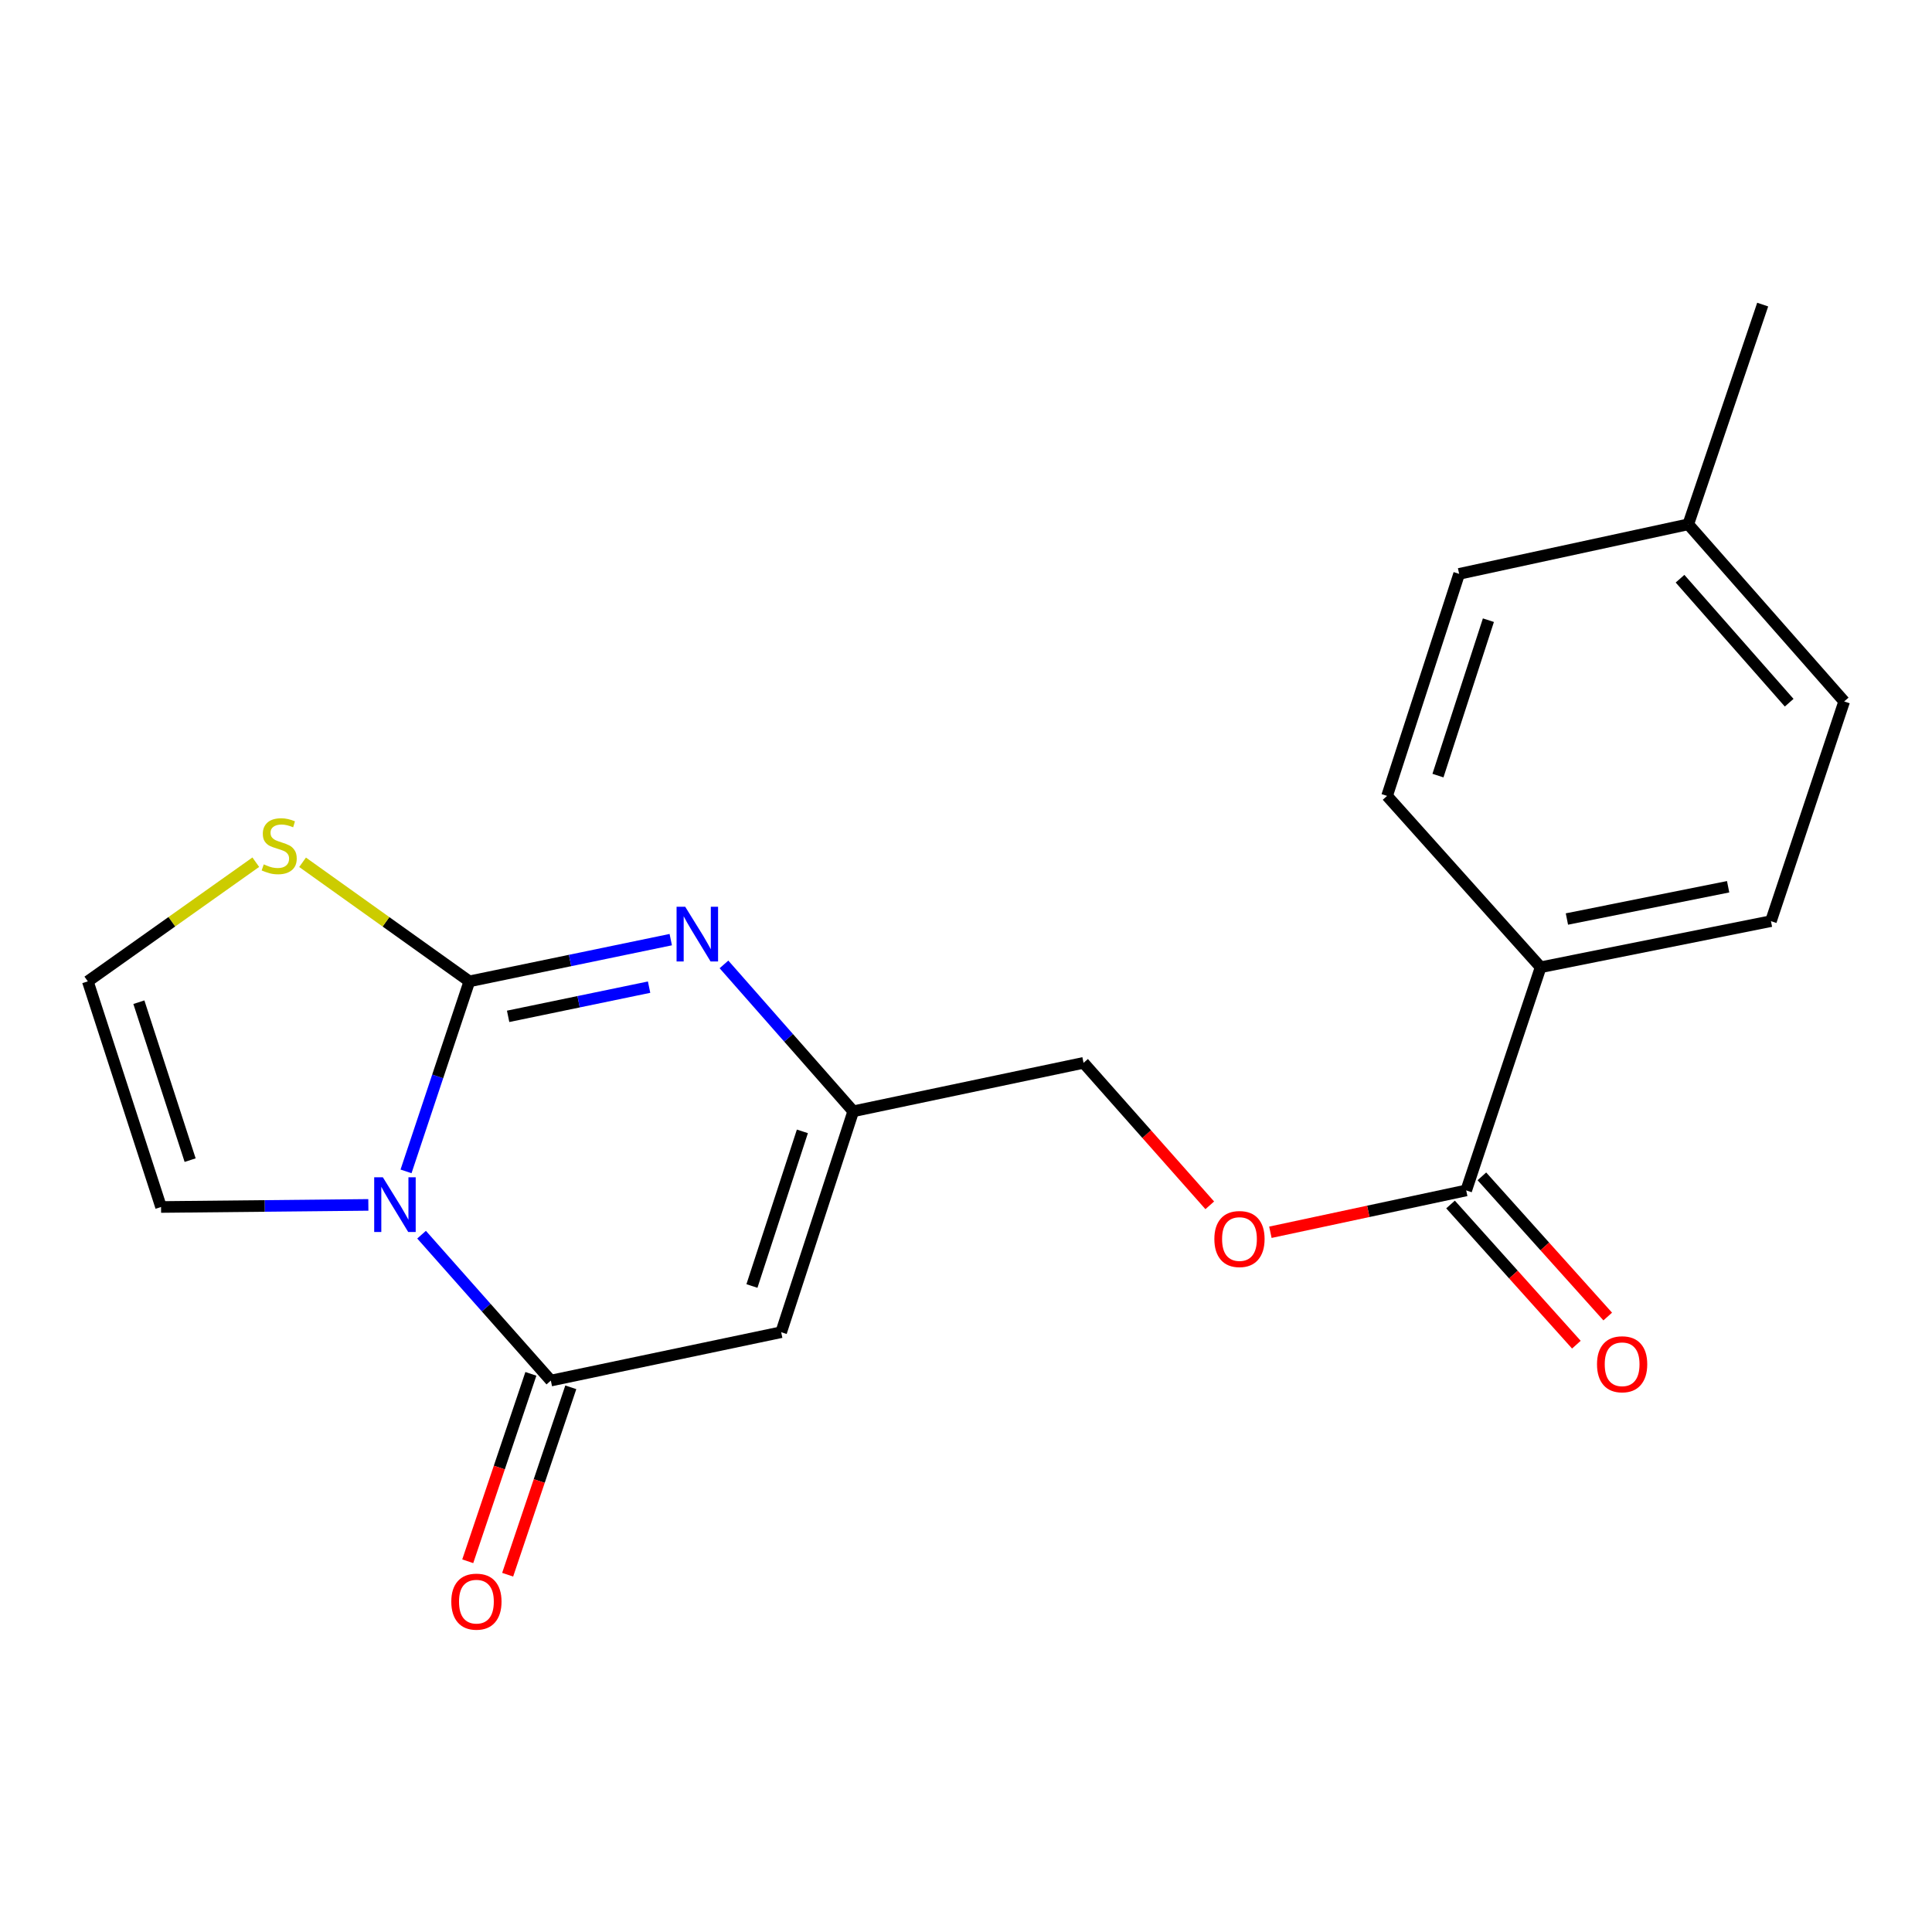 <?xml version='1.0' encoding='iso-8859-1'?>
<svg version='1.1' baseProfile='full'
              xmlns='http://www.w3.org/2000/svg'
                      xmlns:rdkit='http://www.rdkit.org/xml'
                      xmlns:xlink='http://www.w3.org/1999/xlink'
                  xml:space='preserve'
width='1000px' height='1000px' viewBox='0 0 1000 1000'>
<!-- END OF HEADER -->
<rect style='opacity:1.0;fill:#FFFFFF;stroke:none' width='1000' height='1000' x='0' y='0'> </rect>
<path class='bond-0' d='M 210.159,606.309 L 226.552,557.129' style='fill:none;fill-rule:evenodd;stroke:#0000FF;stroke-width:6px;stroke-linecap:butt;stroke-linejoin:miter;stroke-opacity:1' />
<path class='bond-0' d='M 226.552,557.129 L 242.946,507.949' style='fill:none;fill-rule:evenodd;stroke:#000000;stroke-width:6px;stroke-linecap:butt;stroke-linejoin:miter;stroke-opacity:1' />
<path class='bond-1' d='M 218.206,639.069 L 251.66,676.827' style='fill:none;fill-rule:evenodd;stroke:#0000FF;stroke-width:6px;stroke-linecap:butt;stroke-linejoin:miter;stroke-opacity:1' />
<path class='bond-1' d='M 251.66,676.827 L 285.114,714.585' style='fill:none;fill-rule:evenodd;stroke:#000000;stroke-width:6px;stroke-linecap:butt;stroke-linejoin:miter;stroke-opacity:1' />
<path class='bond-7' d='M 190.657,623.653 L 137.008,624.195' style='fill:none;fill-rule:evenodd;stroke:#0000FF;stroke-width:6px;stroke-linecap:butt;stroke-linejoin:miter;stroke-opacity:1' />
<path class='bond-7' d='M 137.008,624.195 L 83.359,624.738' style='fill:none;fill-rule:evenodd;stroke:#000000;stroke-width:6px;stroke-linecap:butt;stroke-linejoin:miter;stroke-opacity:1' />
<path class='bond-2' d='M 242.946,507.949 L 295.063,497.15' style='fill:none;fill-rule:evenodd;stroke:#000000;stroke-width:6px;stroke-linecap:butt;stroke-linejoin:miter;stroke-opacity:1' />
<path class='bond-2' d='M 295.063,497.15 L 347.181,486.352' style='fill:none;fill-rule:evenodd;stroke:#0000FF;stroke-width:6px;stroke-linecap:butt;stroke-linejoin:miter;stroke-opacity:1' />
<path class='bond-2' d='M 263.005,526.06 L 299.487,518.502' style='fill:none;fill-rule:evenodd;stroke:#000000;stroke-width:6px;stroke-linecap:butt;stroke-linejoin:miter;stroke-opacity:1' />
<path class='bond-2' d='M 299.487,518.502 L 335.97,510.943' style='fill:none;fill-rule:evenodd;stroke:#0000FF;stroke-width:6px;stroke-linecap:butt;stroke-linejoin:miter;stroke-opacity:1' />
<path class='bond-5' d='M 242.946,507.949 L 199.779,477.133' style='fill:none;fill-rule:evenodd;stroke:#000000;stroke-width:6px;stroke-linecap:butt;stroke-linejoin:miter;stroke-opacity:1' />
<path class='bond-5' d='M 199.779,477.133 L 156.613,446.317' style='fill:none;fill-rule:evenodd;stroke:#CCCC00;stroke-width:6px;stroke-linecap:butt;stroke-linejoin:miter;stroke-opacity:1' />
<path class='bond-3' d='M 285.114,714.585 L 404.337,689.546' style='fill:none;fill-rule:evenodd;stroke:#000000;stroke-width:6px;stroke-linecap:butt;stroke-linejoin:miter;stroke-opacity:1' />
<path class='bond-10' d='M 274.782,711.105 L 258.441,759.607' style='fill:none;fill-rule:evenodd;stroke:#000000;stroke-width:6px;stroke-linecap:butt;stroke-linejoin:miter;stroke-opacity:1' />
<path class='bond-10' d='M 258.441,759.607 L 242.101,808.11' style='fill:none;fill-rule:evenodd;stroke:#FF0000;stroke-width:6px;stroke-linecap:butt;stroke-linejoin:miter;stroke-opacity:1' />
<path class='bond-10' d='M 295.445,718.066 L 279.105,766.569' style='fill:none;fill-rule:evenodd;stroke:#000000;stroke-width:6px;stroke-linecap:butt;stroke-linejoin:miter;stroke-opacity:1' />
<path class='bond-10' d='M 279.105,766.569 L 262.764,815.072' style='fill:none;fill-rule:evenodd;stroke:#FF0000;stroke-width:6px;stroke-linecap:butt;stroke-linejoin:miter;stroke-opacity:1' />
<path class='bond-21' d='M 374.728,499.177 L 408.182,537.191' style='fill:none;fill-rule:evenodd;stroke:#0000FF;stroke-width:6px;stroke-linecap:butt;stroke-linejoin:miter;stroke-opacity:1' />
<path class='bond-21' d='M 408.182,537.191 L 441.636,575.204' style='fill:none;fill-rule:evenodd;stroke:#000000;stroke-width:6px;stroke-linecap:butt;stroke-linejoin:miter;stroke-opacity:1' />
<path class='bond-4' d='M 404.337,689.546 L 441.636,575.204' style='fill:none;fill-rule:evenodd;stroke:#000000;stroke-width:6px;stroke-linecap:butt;stroke-linejoin:miter;stroke-opacity:1' />
<path class='bond-4' d='M 389.202,665.633 L 415.311,585.594' style='fill:none;fill-rule:evenodd;stroke:#000000;stroke-width:6px;stroke-linecap:butt;stroke-linejoin:miter;stroke-opacity:1' />
<path class='bond-13' d='M 441.636,575.204 L 560.848,550.129' style='fill:none;fill-rule:evenodd;stroke:#000000;stroke-width:6px;stroke-linecap:butt;stroke-linejoin:miter;stroke-opacity:1' />
<path class='bond-20' d='M 132.393,446.272 L 88.924,477.11' style='fill:none;fill-rule:evenodd;stroke:#CCCC00;stroke-width:6px;stroke-linecap:butt;stroke-linejoin:miter;stroke-opacity:1' />
<path class='bond-20' d='M 88.924,477.11 L 45.455,507.949' style='fill:none;fill-rule:evenodd;stroke:#000000;stroke-width:6px;stroke-linecap:butt;stroke-linejoin:miter;stroke-opacity:1' />
<path class='bond-6' d='M 758.908,616.161 L 708.229,626.989' style='fill:none;fill-rule:evenodd;stroke:#000000;stroke-width:6px;stroke-linecap:butt;stroke-linejoin:miter;stroke-opacity:1' />
<path class='bond-6' d='M 708.229,626.989 L 657.55,637.818' style='fill:none;fill-rule:evenodd;stroke:#FF0000;stroke-width:6px;stroke-linecap:butt;stroke-linejoin:miter;stroke-opacity:1' />
<path class='bond-9' d='M 758.908,616.161 L 797.43,500.644' style='fill:none;fill-rule:evenodd;stroke:#000000;stroke-width:6px;stroke-linecap:butt;stroke-linejoin:miter;stroke-opacity:1' />
<path class='bond-12' d='M 750.795,623.444 L 783.363,659.722' style='fill:none;fill-rule:evenodd;stroke:#000000;stroke-width:6px;stroke-linecap:butt;stroke-linejoin:miter;stroke-opacity:1' />
<path class='bond-12' d='M 783.363,659.722 L 815.93,696' style='fill:none;fill-rule:evenodd;stroke:#FF0000;stroke-width:6px;stroke-linecap:butt;stroke-linejoin:miter;stroke-opacity:1' />
<path class='bond-12' d='M 767.021,608.878 L 799.588,645.156' style='fill:none;fill-rule:evenodd;stroke:#000000;stroke-width:6px;stroke-linecap:butt;stroke-linejoin:miter;stroke-opacity:1' />
<path class='bond-12' d='M 799.588,645.156 L 832.156,681.434' style='fill:none;fill-rule:evenodd;stroke:#FF0000;stroke-width:6px;stroke-linecap:butt;stroke-linejoin:miter;stroke-opacity:1' />
<path class='bond-8' d='M 83.359,624.738 L 45.455,507.949' style='fill:none;fill-rule:evenodd;stroke:#000000;stroke-width:6px;stroke-linecap:butt;stroke-linejoin:miter;stroke-opacity:1' />
<path class='bond-8' d='M 98.413,600.488 L 71.88,518.736' style='fill:none;fill-rule:evenodd;stroke:#000000;stroke-width:6px;stroke-linecap:butt;stroke-linejoin:miter;stroke-opacity:1' />
<path class='bond-14' d='M 797.43,500.644 L 916.641,476.78' style='fill:none;fill-rule:evenodd;stroke:#000000;stroke-width:6px;stroke-linecap:butt;stroke-linejoin:miter;stroke-opacity:1' />
<path class='bond-14' d='M 811.031,475.684 L 894.48,458.979' style='fill:none;fill-rule:evenodd;stroke:#000000;stroke-width:6px;stroke-linecap:butt;stroke-linejoin:miter;stroke-opacity:1' />
<path class='bond-15' d='M 797.43,500.644 L 717.951,411.959' style='fill:none;fill-rule:evenodd;stroke:#000000;stroke-width:6px;stroke-linecap:butt;stroke-linejoin:miter;stroke-opacity:1' />
<path class='bond-11' d='M 626.17,623.874 L 593.509,587.001' style='fill:none;fill-rule:evenodd;stroke:#FF0000;stroke-width:6px;stroke-linecap:butt;stroke-linejoin:miter;stroke-opacity:1' />
<path class='bond-11' d='M 593.509,587.001 L 560.848,550.129' style='fill:none;fill-rule:evenodd;stroke:#000000;stroke-width:6px;stroke-linecap:butt;stroke-linejoin:miter;stroke-opacity:1' />
<path class='bond-16' d='M 916.641,476.78 L 954.545,363.068' style='fill:none;fill-rule:evenodd;stroke:#000000;stroke-width:6px;stroke-linecap:butt;stroke-linejoin:miter;stroke-opacity:1' />
<path class='bond-17' d='M 717.951,411.959 L 755.25,297.036' style='fill:none;fill-rule:evenodd;stroke:#000000;stroke-width:6px;stroke-linecap:butt;stroke-linejoin:miter;stroke-opacity:1' />
<path class='bond-17' d='M 744.286,401.452 L 770.395,321.005' style='fill:none;fill-rule:evenodd;stroke:#000000;stroke-width:6px;stroke-linecap:butt;stroke-linejoin:miter;stroke-opacity:1' />
<path class='bond-22' d='M 954.545,363.068 L 873.843,271.379' style='fill:none;fill-rule:evenodd;stroke:#000000;stroke-width:6px;stroke-linecap:butt;stroke-linejoin:miter;stroke-opacity:1' />
<path class='bond-22' d='M 926.072,363.721 L 869.581,299.538' style='fill:none;fill-rule:evenodd;stroke:#000000;stroke-width:6px;stroke-linecap:butt;stroke-linejoin:miter;stroke-opacity:1' />
<path class='bond-18' d='M 755.25,297.036 L 873.843,271.379' style='fill:none;fill-rule:evenodd;stroke:#000000;stroke-width:6px;stroke-linecap:butt;stroke-linejoin:miter;stroke-opacity:1' />
<path class='bond-19' d='M 873.843,271.379 L 912.365,157.654' style='fill:none;fill-rule:evenodd;stroke:#000000;stroke-width:6px;stroke-linecap:butt;stroke-linejoin:miter;stroke-opacity:1' />
<path  class='atom-0' d='M 198.164 609.354
L 207.444 624.354
Q 208.364 625.834, 209.844 628.514
Q 211.324 631.194, 211.404 631.354
L 211.404 609.354
L 215.164 609.354
L 215.164 637.674
L 211.284 637.674
L 201.324 621.274
Q 200.164 619.354, 198.924 617.154
Q 197.724 614.954, 197.364 614.274
L 197.364 637.674
L 193.684 637.674
L 193.684 609.354
L 198.164 609.354
' fill='#0000FF'/>
<path  class='atom-3' d='M 354.674 469.343
L 363.954 484.343
Q 364.874 485.823, 366.354 488.503
Q 367.834 491.183, 367.914 491.343
L 367.914 469.343
L 371.674 469.343
L 371.674 497.663
L 367.794 497.663
L 357.834 481.263
Q 356.674 479.343, 355.434 477.143
Q 354.234 474.943, 353.874 474.263
L 353.874 497.663
L 350.194 497.663
L 350.194 469.343
L 354.674 469.343
' fill='#0000FF'/>
<path  class='atom-6' d='M 136.509 447.397
Q 136.829 447.517, 138.149 448.077
Q 139.469 448.637, 140.909 448.997
Q 142.389 449.317, 143.829 449.317
Q 146.509 449.317, 148.069 448.037
Q 149.629 446.717, 149.629 444.437
Q 149.629 442.877, 148.829 441.917
Q 148.069 440.957, 146.869 440.437
Q 145.669 439.917, 143.669 439.317
Q 141.149 438.557, 139.629 437.837
Q 138.149 437.117, 137.069 435.597
Q 136.029 434.077, 136.029 431.517
Q 136.029 427.957, 138.429 425.757
Q 140.869 423.557, 145.669 423.557
Q 148.949 423.557, 152.669 425.117
L 151.749 428.197
Q 148.349 426.797, 145.789 426.797
Q 143.029 426.797, 141.509 427.957
Q 139.989 429.077, 140.029 431.037
Q 140.029 432.557, 140.789 433.477
Q 141.589 434.397, 142.709 434.917
Q 143.869 435.437, 145.789 436.037
Q 148.349 436.837, 149.869 437.637
Q 151.389 438.437, 152.469 440.077
Q 153.589 441.677, 153.589 444.437
Q 153.589 448.357, 150.949 450.477
Q 148.349 452.557, 143.989 452.557
Q 141.469 452.557, 139.549 451.997
Q 137.669 451.477, 135.429 450.557
L 136.509 447.397
' fill='#CCCC00'/>
<path  class='atom-11' d='M 233.592 829.007
Q 233.592 822.207, 236.952 818.407
Q 240.312 814.607, 246.592 814.607
Q 252.872 814.607, 256.232 818.407
Q 259.592 822.207, 259.592 829.007
Q 259.592 835.887, 256.192 839.807
Q 252.792 843.687, 246.592 843.687
Q 240.352 843.687, 236.952 839.807
Q 233.592 835.927, 233.592 829.007
M 246.592 840.487
Q 250.912 840.487, 253.232 837.607
Q 255.592 834.687, 255.592 829.007
Q 255.592 823.447, 253.232 820.647
Q 250.912 817.807, 246.592 817.807
Q 242.272 817.807, 239.912 820.607
Q 237.592 823.407, 237.592 829.007
Q 237.592 834.727, 239.912 837.607
Q 242.272 840.487, 246.592 840.487
' fill='#FF0000'/>
<path  class='atom-12' d='M 628.55 641.317
Q 628.55 634.517, 631.91 630.717
Q 635.27 626.917, 641.55 626.917
Q 647.83 626.917, 651.19 630.717
Q 654.55 634.517, 654.55 641.317
Q 654.55 648.197, 651.15 652.117
Q 647.75 655.997, 641.55 655.997
Q 635.31 655.997, 631.91 652.117
Q 628.55 648.237, 628.55 641.317
M 641.55 652.797
Q 645.87 652.797, 648.19 649.917
Q 650.55 646.997, 650.55 641.317
Q 650.55 635.757, 648.19 632.957
Q 645.87 630.117, 641.55 630.117
Q 637.23 630.117, 634.87 632.917
Q 632.55 635.717, 632.55 641.317
Q 632.55 647.037, 634.87 649.917
Q 637.23 652.797, 641.55 652.797
' fill='#FF0000'/>
<path  class='atom-13' d='M 826.61 706.137
Q 826.61 699.337, 829.97 695.537
Q 833.33 691.737, 839.61 691.737
Q 845.89 691.737, 849.25 695.537
Q 852.61 699.337, 852.61 706.137
Q 852.61 713.017, 849.21 716.937
Q 845.81 720.817, 839.61 720.817
Q 833.37 720.817, 829.97 716.937
Q 826.61 713.057, 826.61 706.137
M 839.61 717.617
Q 843.93 717.617, 846.25 714.737
Q 848.61 711.817, 848.61 706.137
Q 848.61 700.577, 846.25 697.777
Q 843.93 694.937, 839.61 694.937
Q 835.29 694.937, 832.93 697.737
Q 830.61 700.537, 830.61 706.137
Q 830.61 711.857, 832.93 714.737
Q 835.29 717.617, 839.61 717.617
' fill='#FF0000'/>
</svg>
